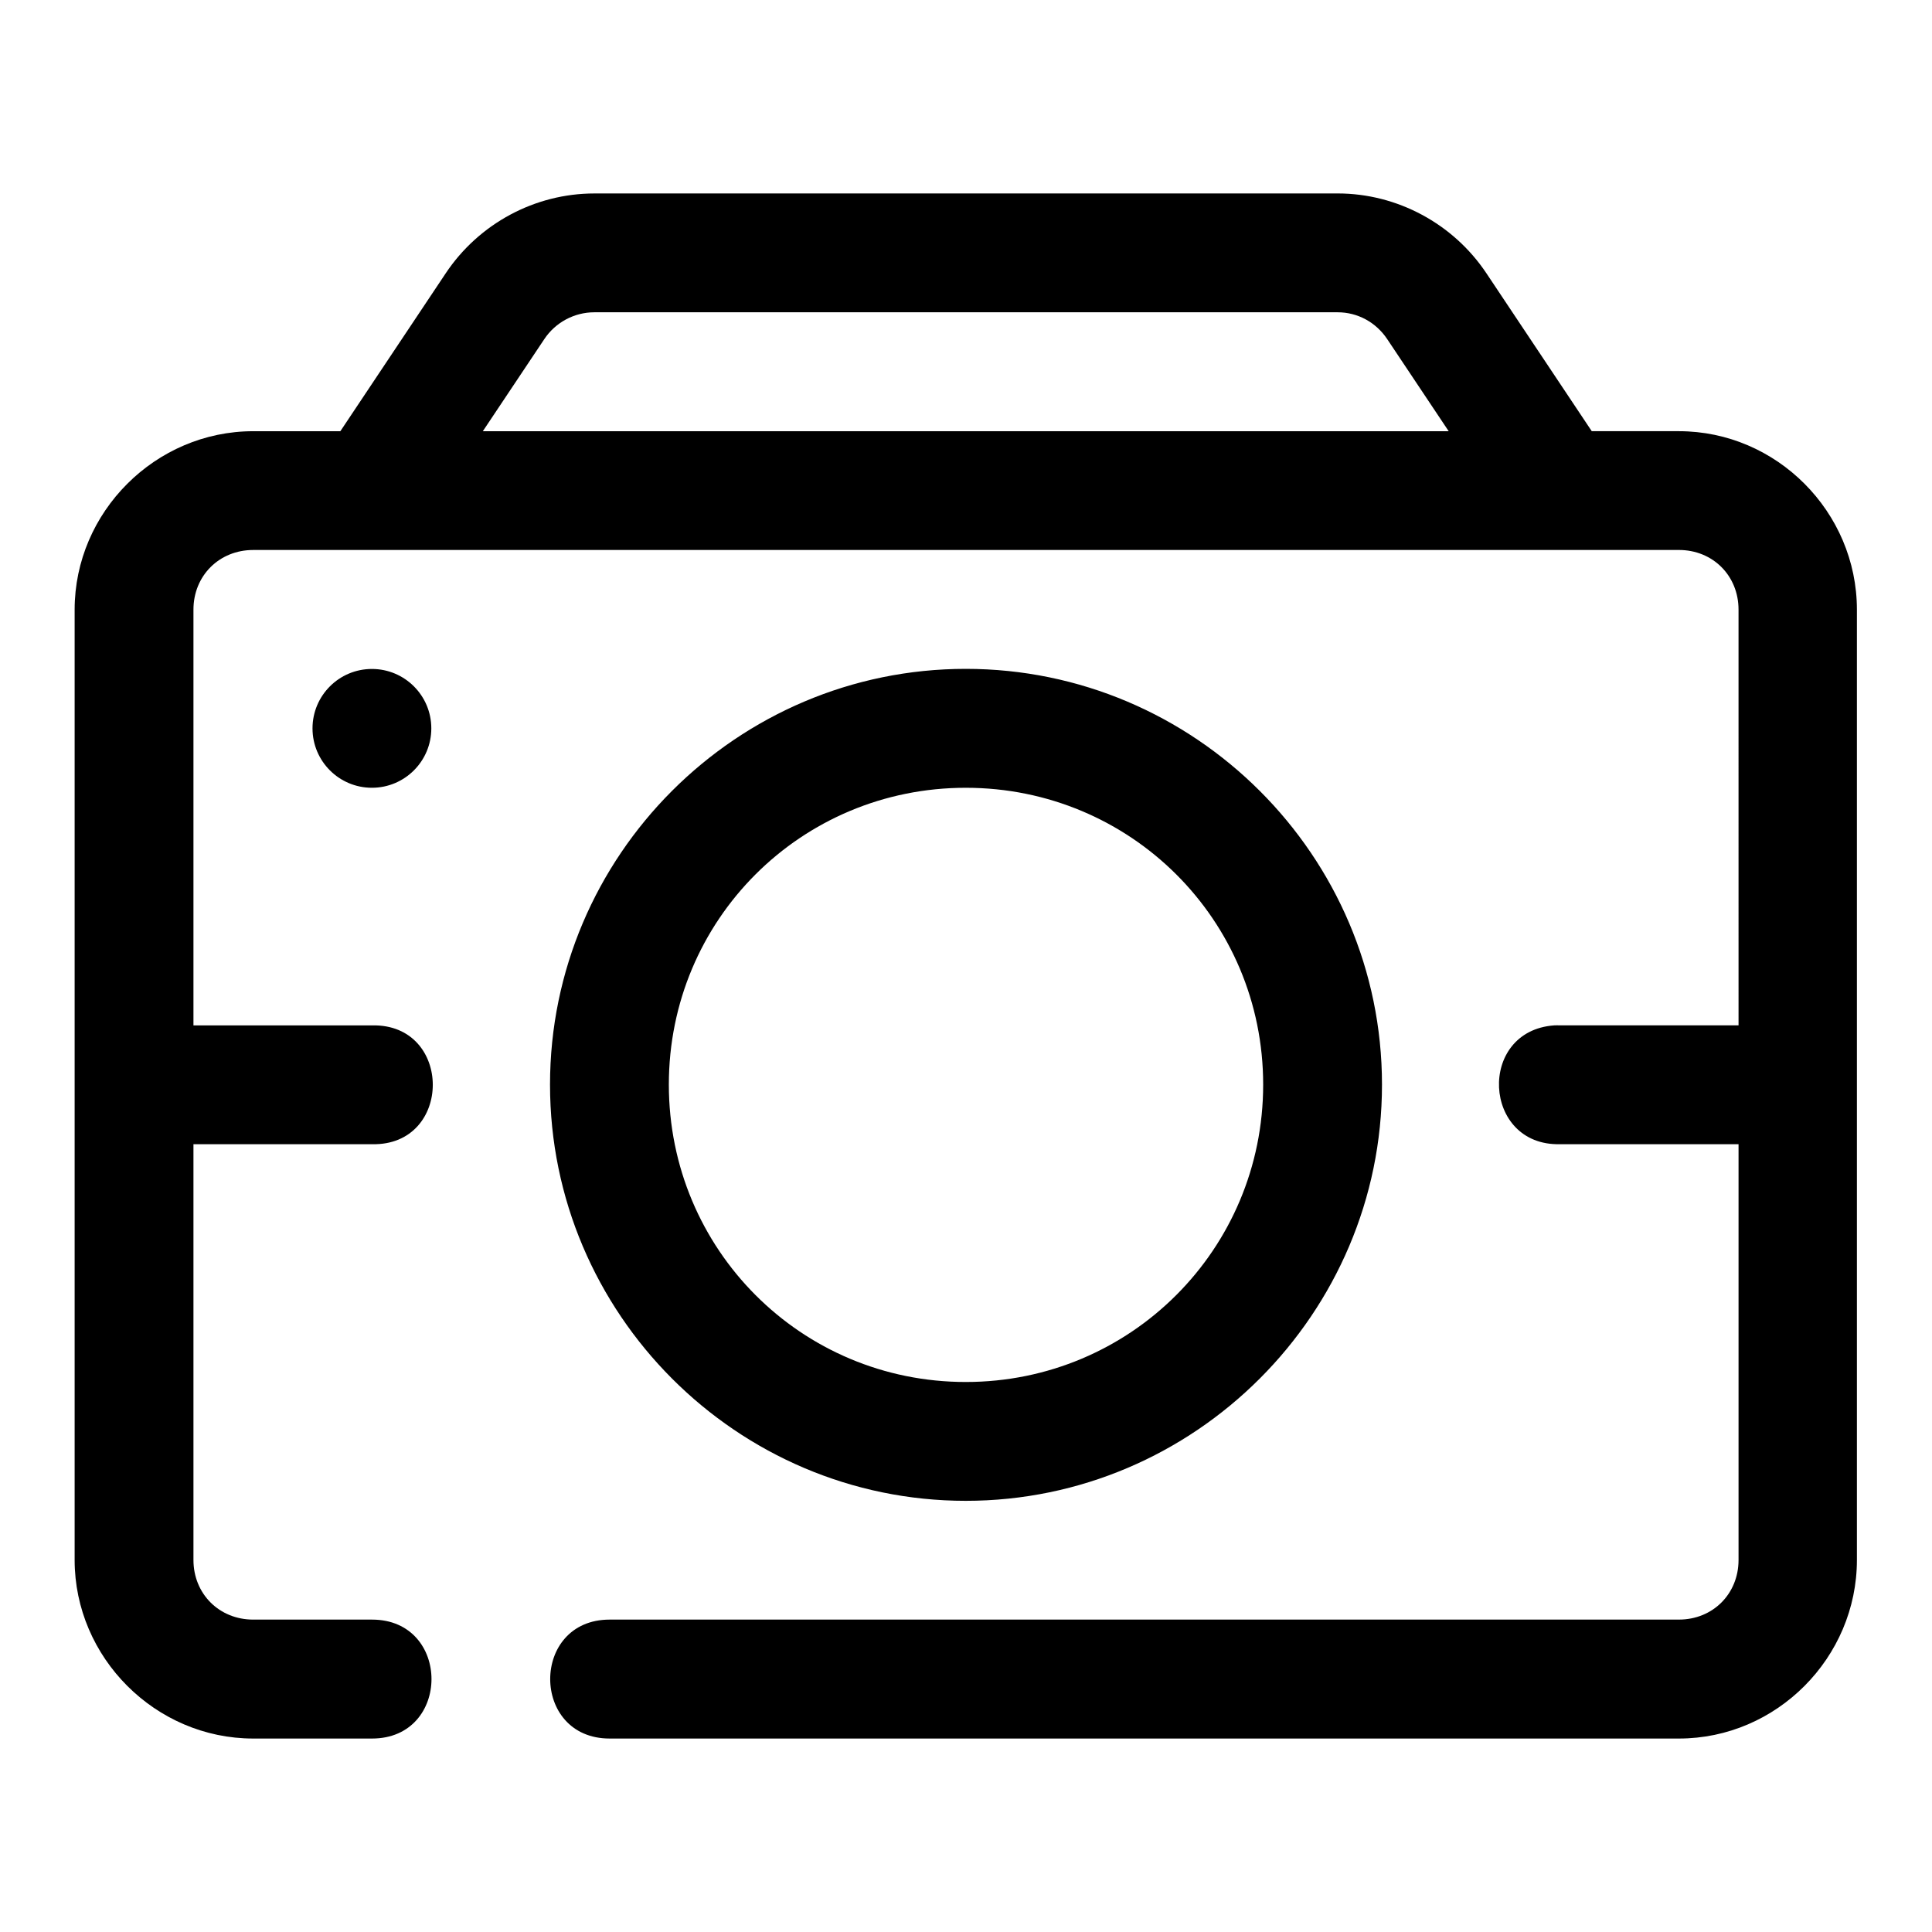 <?xml version="1.0" encoding="UTF-8"?>
<!-- Uploaded to: ICON Repo, www.svgrepo.com, Generator: ICON Repo Mixer Tools -->
<svg fill="#000000" width="800px" height="800px" version="1.1" viewBox="144 144 512 512" xmlns="http://www.w3.org/2000/svg">
 <path d="m301.51 195.27c-15.793 0-30.613 8-39.391 21.156l-27.922 41.848h-23.094c-25.895 0-47.324 21.398-47.324 47.293v251.84c0 25.895 21.43 47.324 47.324 47.324h31.488c21.012 0 21.012-31.52 0-31.52h-31.488c-8.996 0-15.836-6.812-15.836-15.805v-110.18h47.324c21.469 0.48 21.469-31.969 0-31.488h-47.324v-110.18c0-8.996 6.84-15.805 15.836-15.805l377.82-0.004c8.996 0 15.805 6.809 15.805 15.805l0.004 110.18h-47.324c-0.5-0.023-1.004-0.023-1.508 0-20.5 1.449-19.035 32.004 1.508 31.488h47.324v110.18c0 8.996-6.812 15.805-15.805 15.805l-283.36 0.004c-21.012 0-21.012 31.52 0 31.52h283.36c25.895 0 47.172-21.43 47.172-47.324v-251.84c0-25.895-21.277-47.297-47.172-47.297h-23.094l-27.918-41.848c-8.762-13.129-23.625-21.156-39.422-21.156zm0 31.488h196.98c5.32 0 10.168 2.668 13.129 7.102l16.297 24.414h-255.96l16.297-24.414c2.945-4.414 7.926-7.102 13.254-7.102zm98.43 94.496c-60.68 0-110.18 49.496-110.18 110.18 0 60.68 49.496 110.3 110.18 110.3s110.3-49.621 110.3-110.3c0-60.68-49.621-110.18-110.3-110.18zm-157.38 0.027c-8.695 0-15.742 7.051-15.742 15.742 0 8.695 7.051 15.742 15.742 15.742 8.695 0 15.742-7.051 15.742-15.742 0-8.695-7.051-15.742-15.742-15.742zm157.38 31.488c43.664 0 78.812 34.996 78.812 78.66 0 43.664-35.148 78.812-78.812 78.812s-78.691-35.148-78.691-78.812c0-43.664 35.027-78.66 78.691-78.66z" fill-rule="evenodd"/>
</svg>